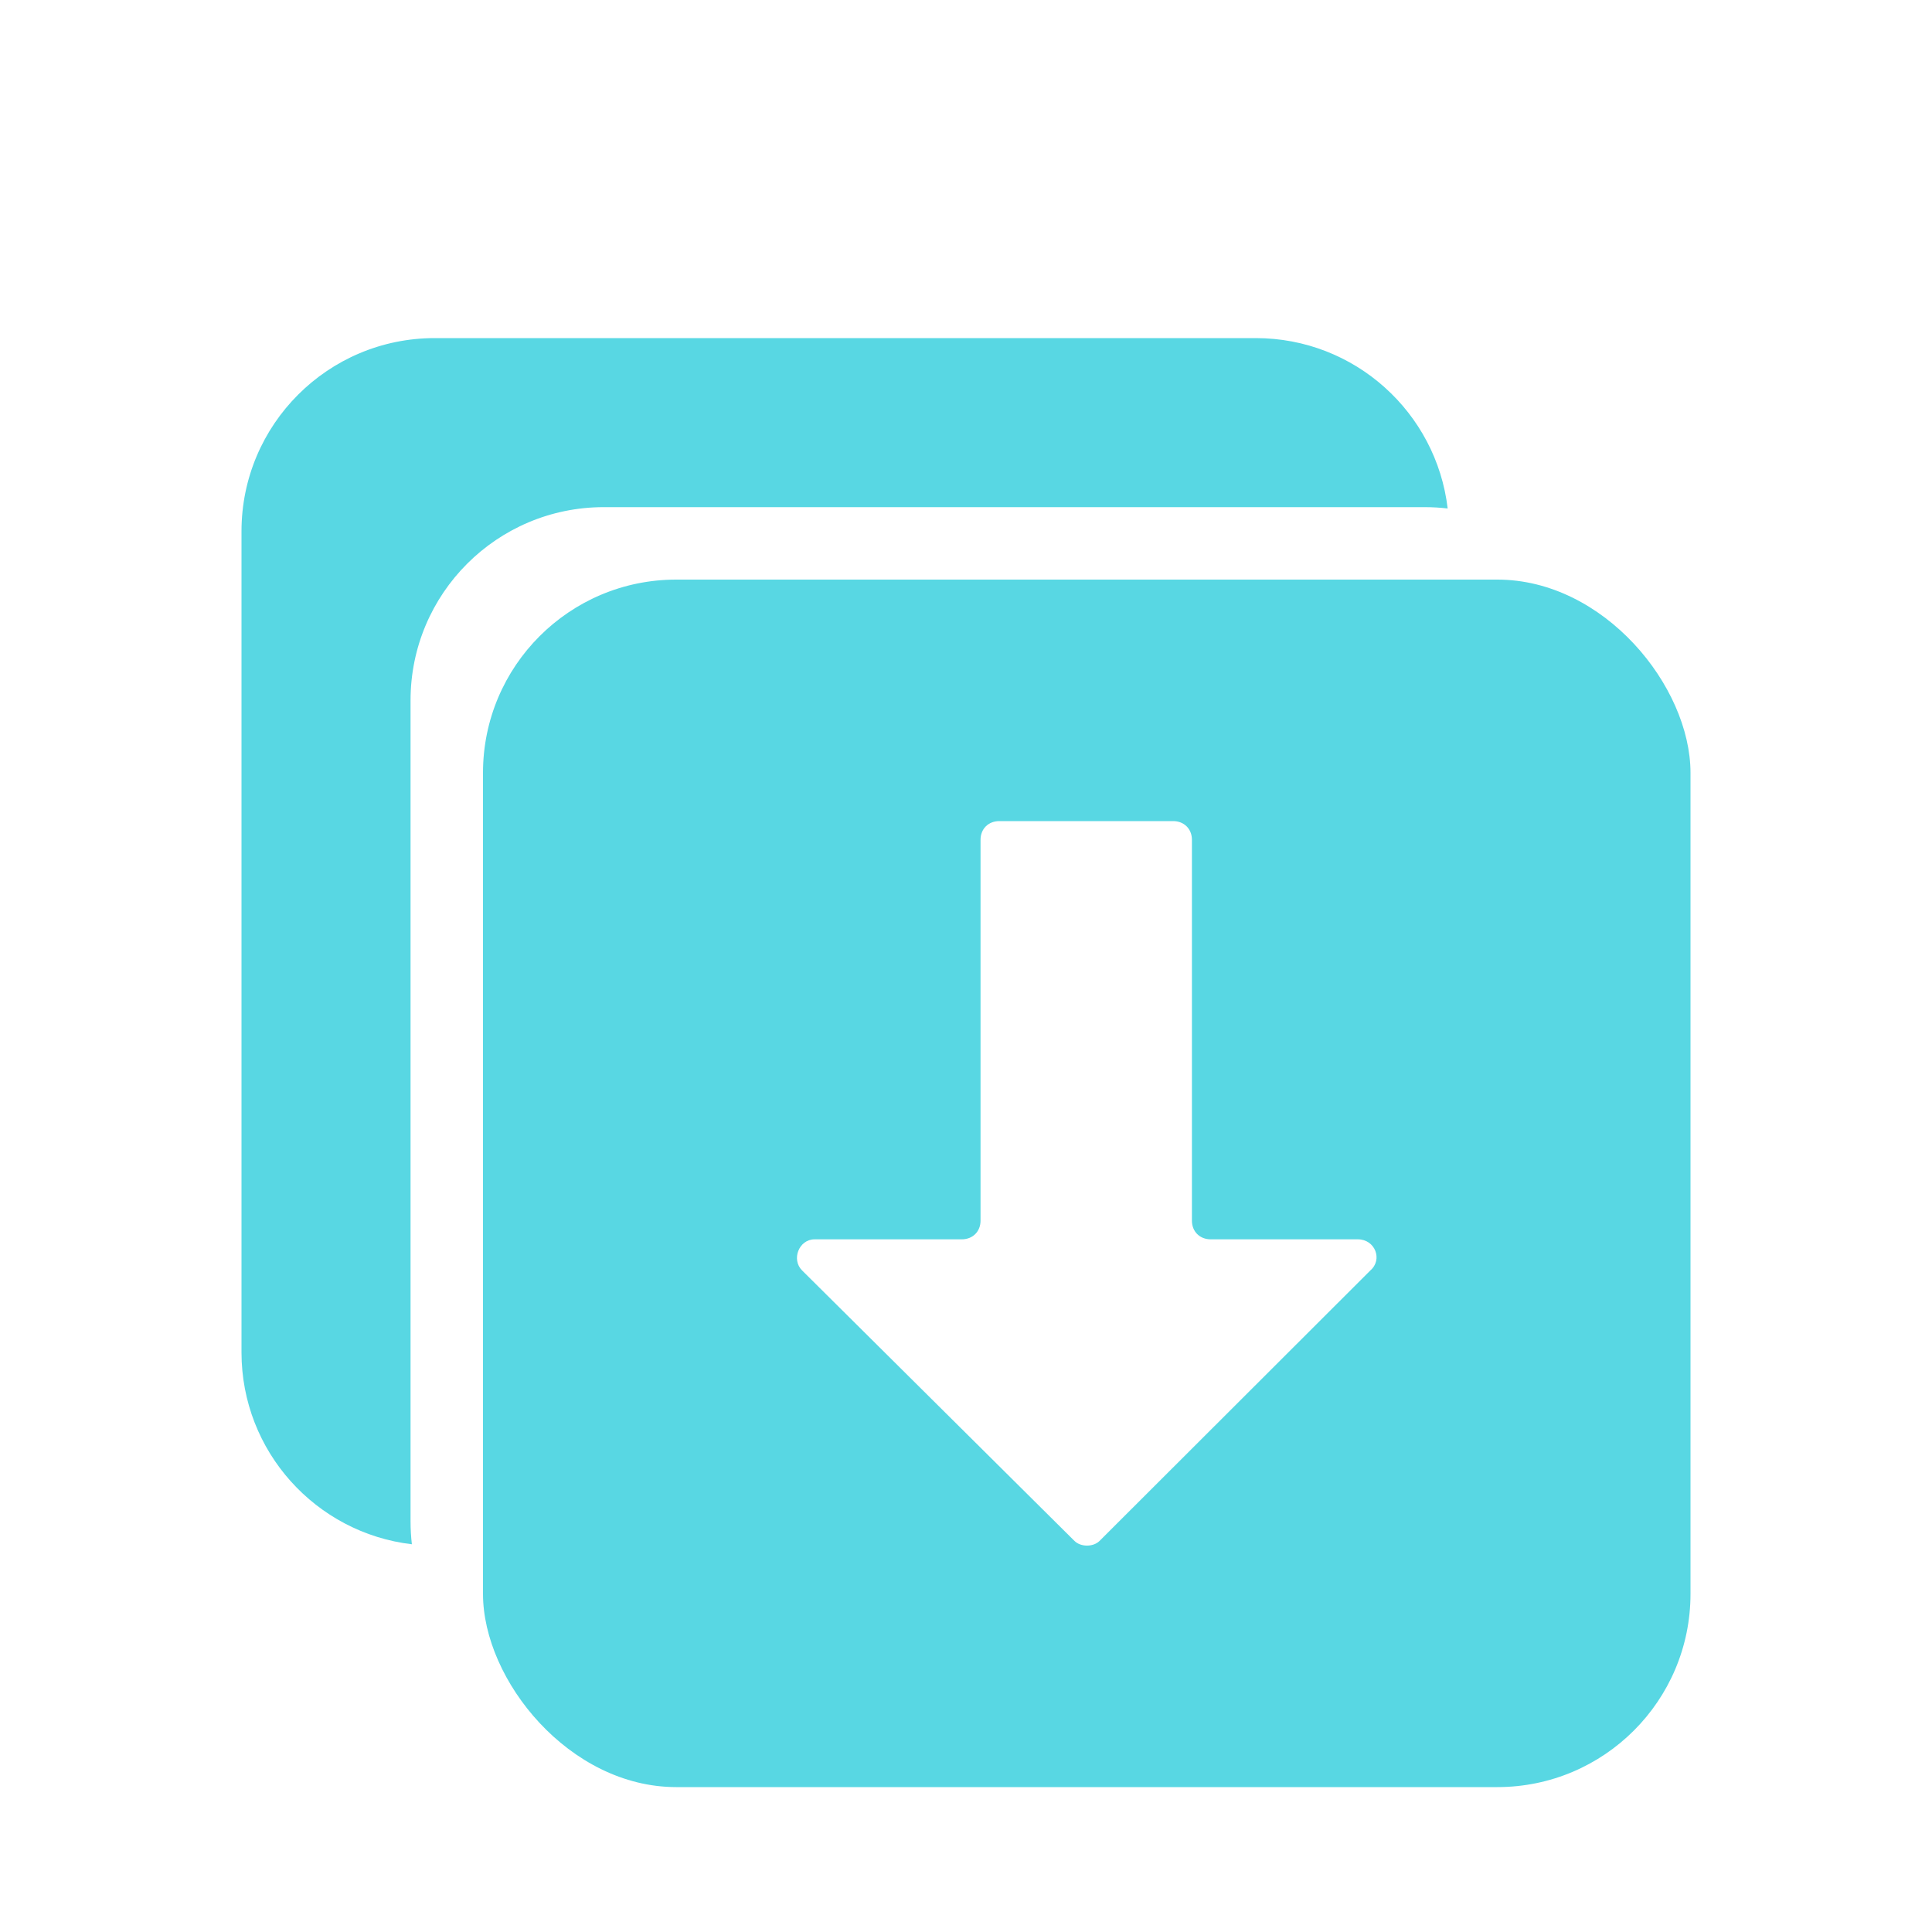<svg width="80" height="80" viewBox="0 0 80 80" fill="none" xmlns="http://www.w3.org/2000/svg">
<g clip-path="url(#clip0_395_13425)">
<g filter="url(#filter0_d_395_13425)">
<path fill-rule="evenodd" clip-rule="evenodd" d="M18 10C13.582 10 10 13.582 10 18V52C10 56.099 13.082 59.477 17.055 59.945C17.019 59.635 17 59.32 17 59V25C17 20.582 20.582 17 25 17H59C59.32 17 59.635 17.019 59.945 17.055C59.477 13.082 56.099 10 52 10H18Z" fill="#58D7E3"/>
<rect x="20" y="20" width="50" height="50" rx="8" fill="#58D7E3"/>
<path d="M44.492 59.807L33.212 48.605C32.758 48.154 33.082 47.318 33.73 47.318H39.824C40.278 47.318 40.602 46.996 40.602 46.545V30.773C40.602 30.322 40.926 30 41.38 30H48.577C49.03 30 49.355 30.322 49.355 30.773V46.545C49.355 46.996 49.679 47.318 50.133 47.318H56.227C56.94 47.318 57.264 48.154 56.745 48.605L45.529 59.807C45.27 60.064 44.752 60.064 44.492 59.807Z" fill="white"/>
</g>
</g>
<defs>
<filter id="filter0_d_395_13425" x="2" y="6" width="76" height="76" filterUnits="userSpaceOnUse" color-interpolation-filters="sRGB">
<feFlood flood-opacity="0" result="BackgroundImageFix"/>
<feColorMatrix in="SourceAlpha" type="matrix" values="0 0 0 0 0 0 0 0 0 0 0 0 0 0 0 0 0 0 127 0" result="hardAlpha"/>
<feOffset dy="4"/>
<feGaussianBlur stdDeviation="4"/>
<feComposite in2="hardAlpha" operator="out"/>
<feColorMatrix type="matrix" values="0 0 0 0 0.453 0 0 0 0 0.453 0 0 0 0 0.453 0 0 0 0.1 0"/>
<feBlend mode="normal" in2="BackgroundImageFix" result="effect1_dropShadow_395_13425"/>
<feBlend mode="normal" in="SourceGraphic" in2="effect1_dropShadow_395_13425" result="shape"/>
</filter>
<clipPath id="clip0_395_13425">
<rect width="80" height="80" fill="white"/>
</clipPath>
</defs>
</svg>
